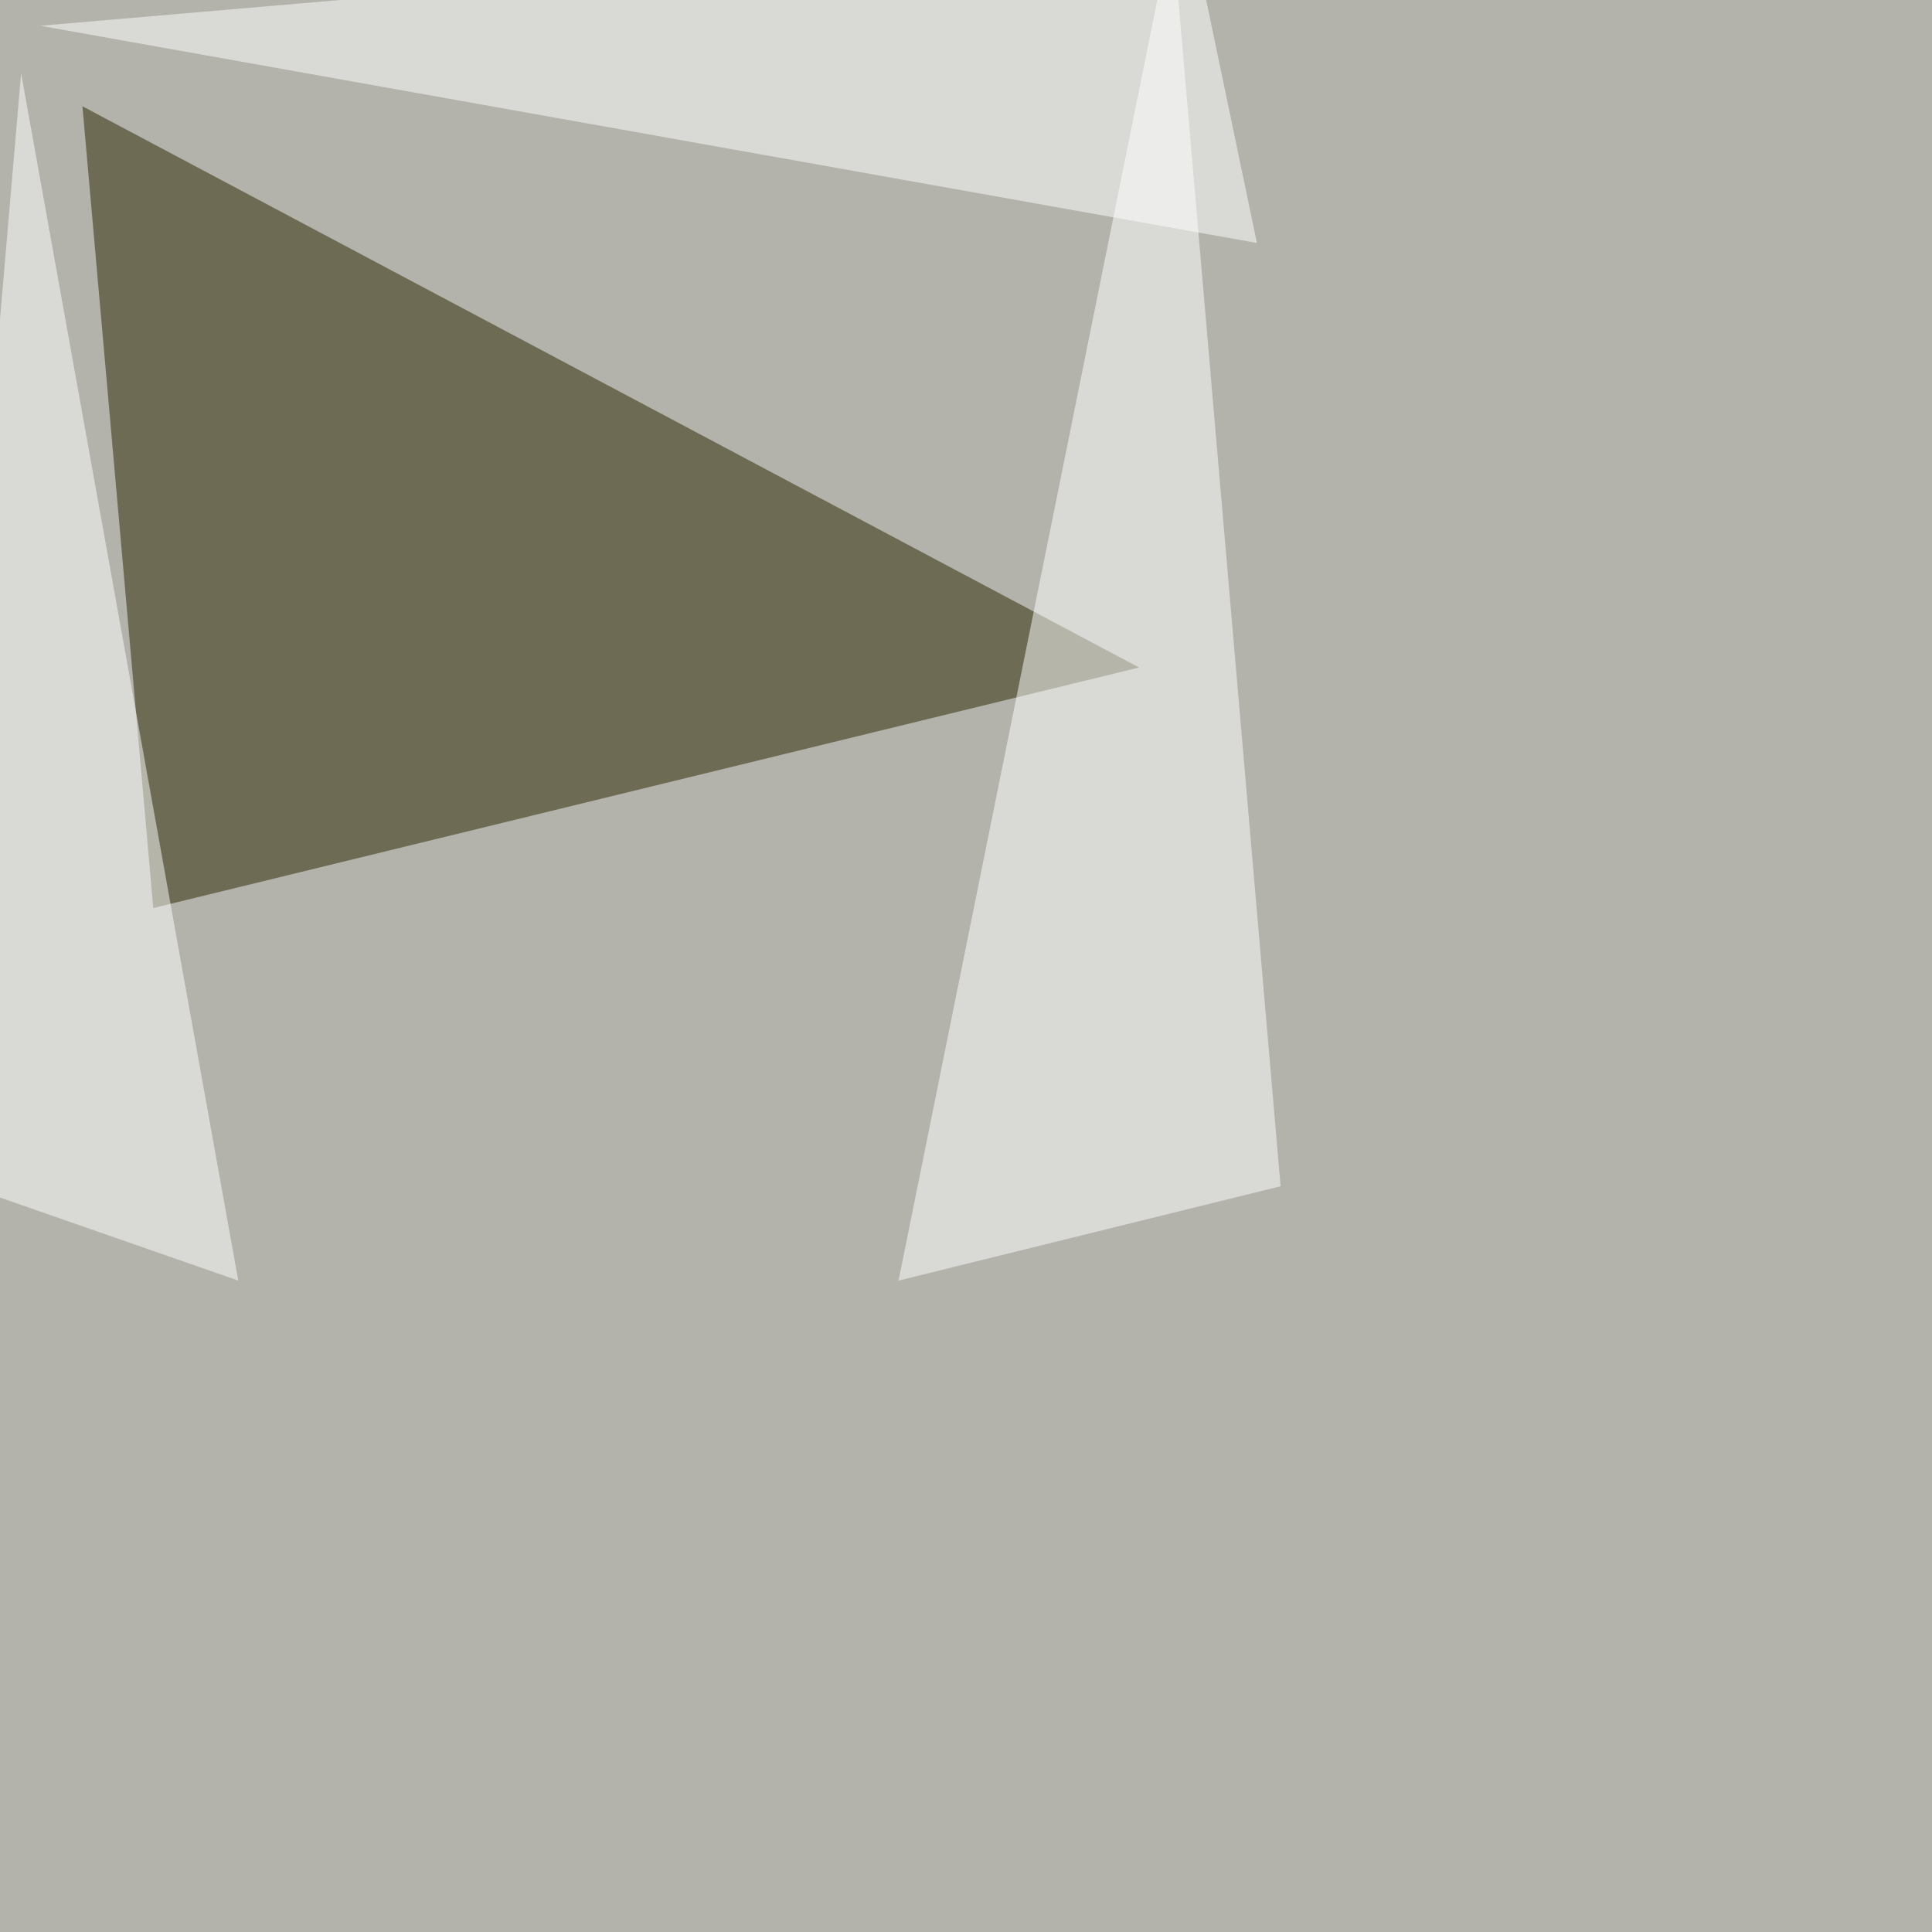 <svg xmlns="http://www.w3.org/2000/svg" width="1200" height="1200"><filter id="a"><feGaussianBlur stdDeviation="55"/></filter><rect width="100%" height="100%" fill="#b3b3ab"/><g filter="url(#a)"><g fill-opacity=".5"><path fill="#2a2401" d="M95.2 564l-44-498 656.3 348.6z"/><path fill="#fff" d="M558.1 795.4l237.3-58.6L728-45.4z"/><path fill="#fff" d="M739.7-45.4l41 196.3L25 16zM148 795.4L13.1 45.4-45.4 728z"/></g></g></svg>